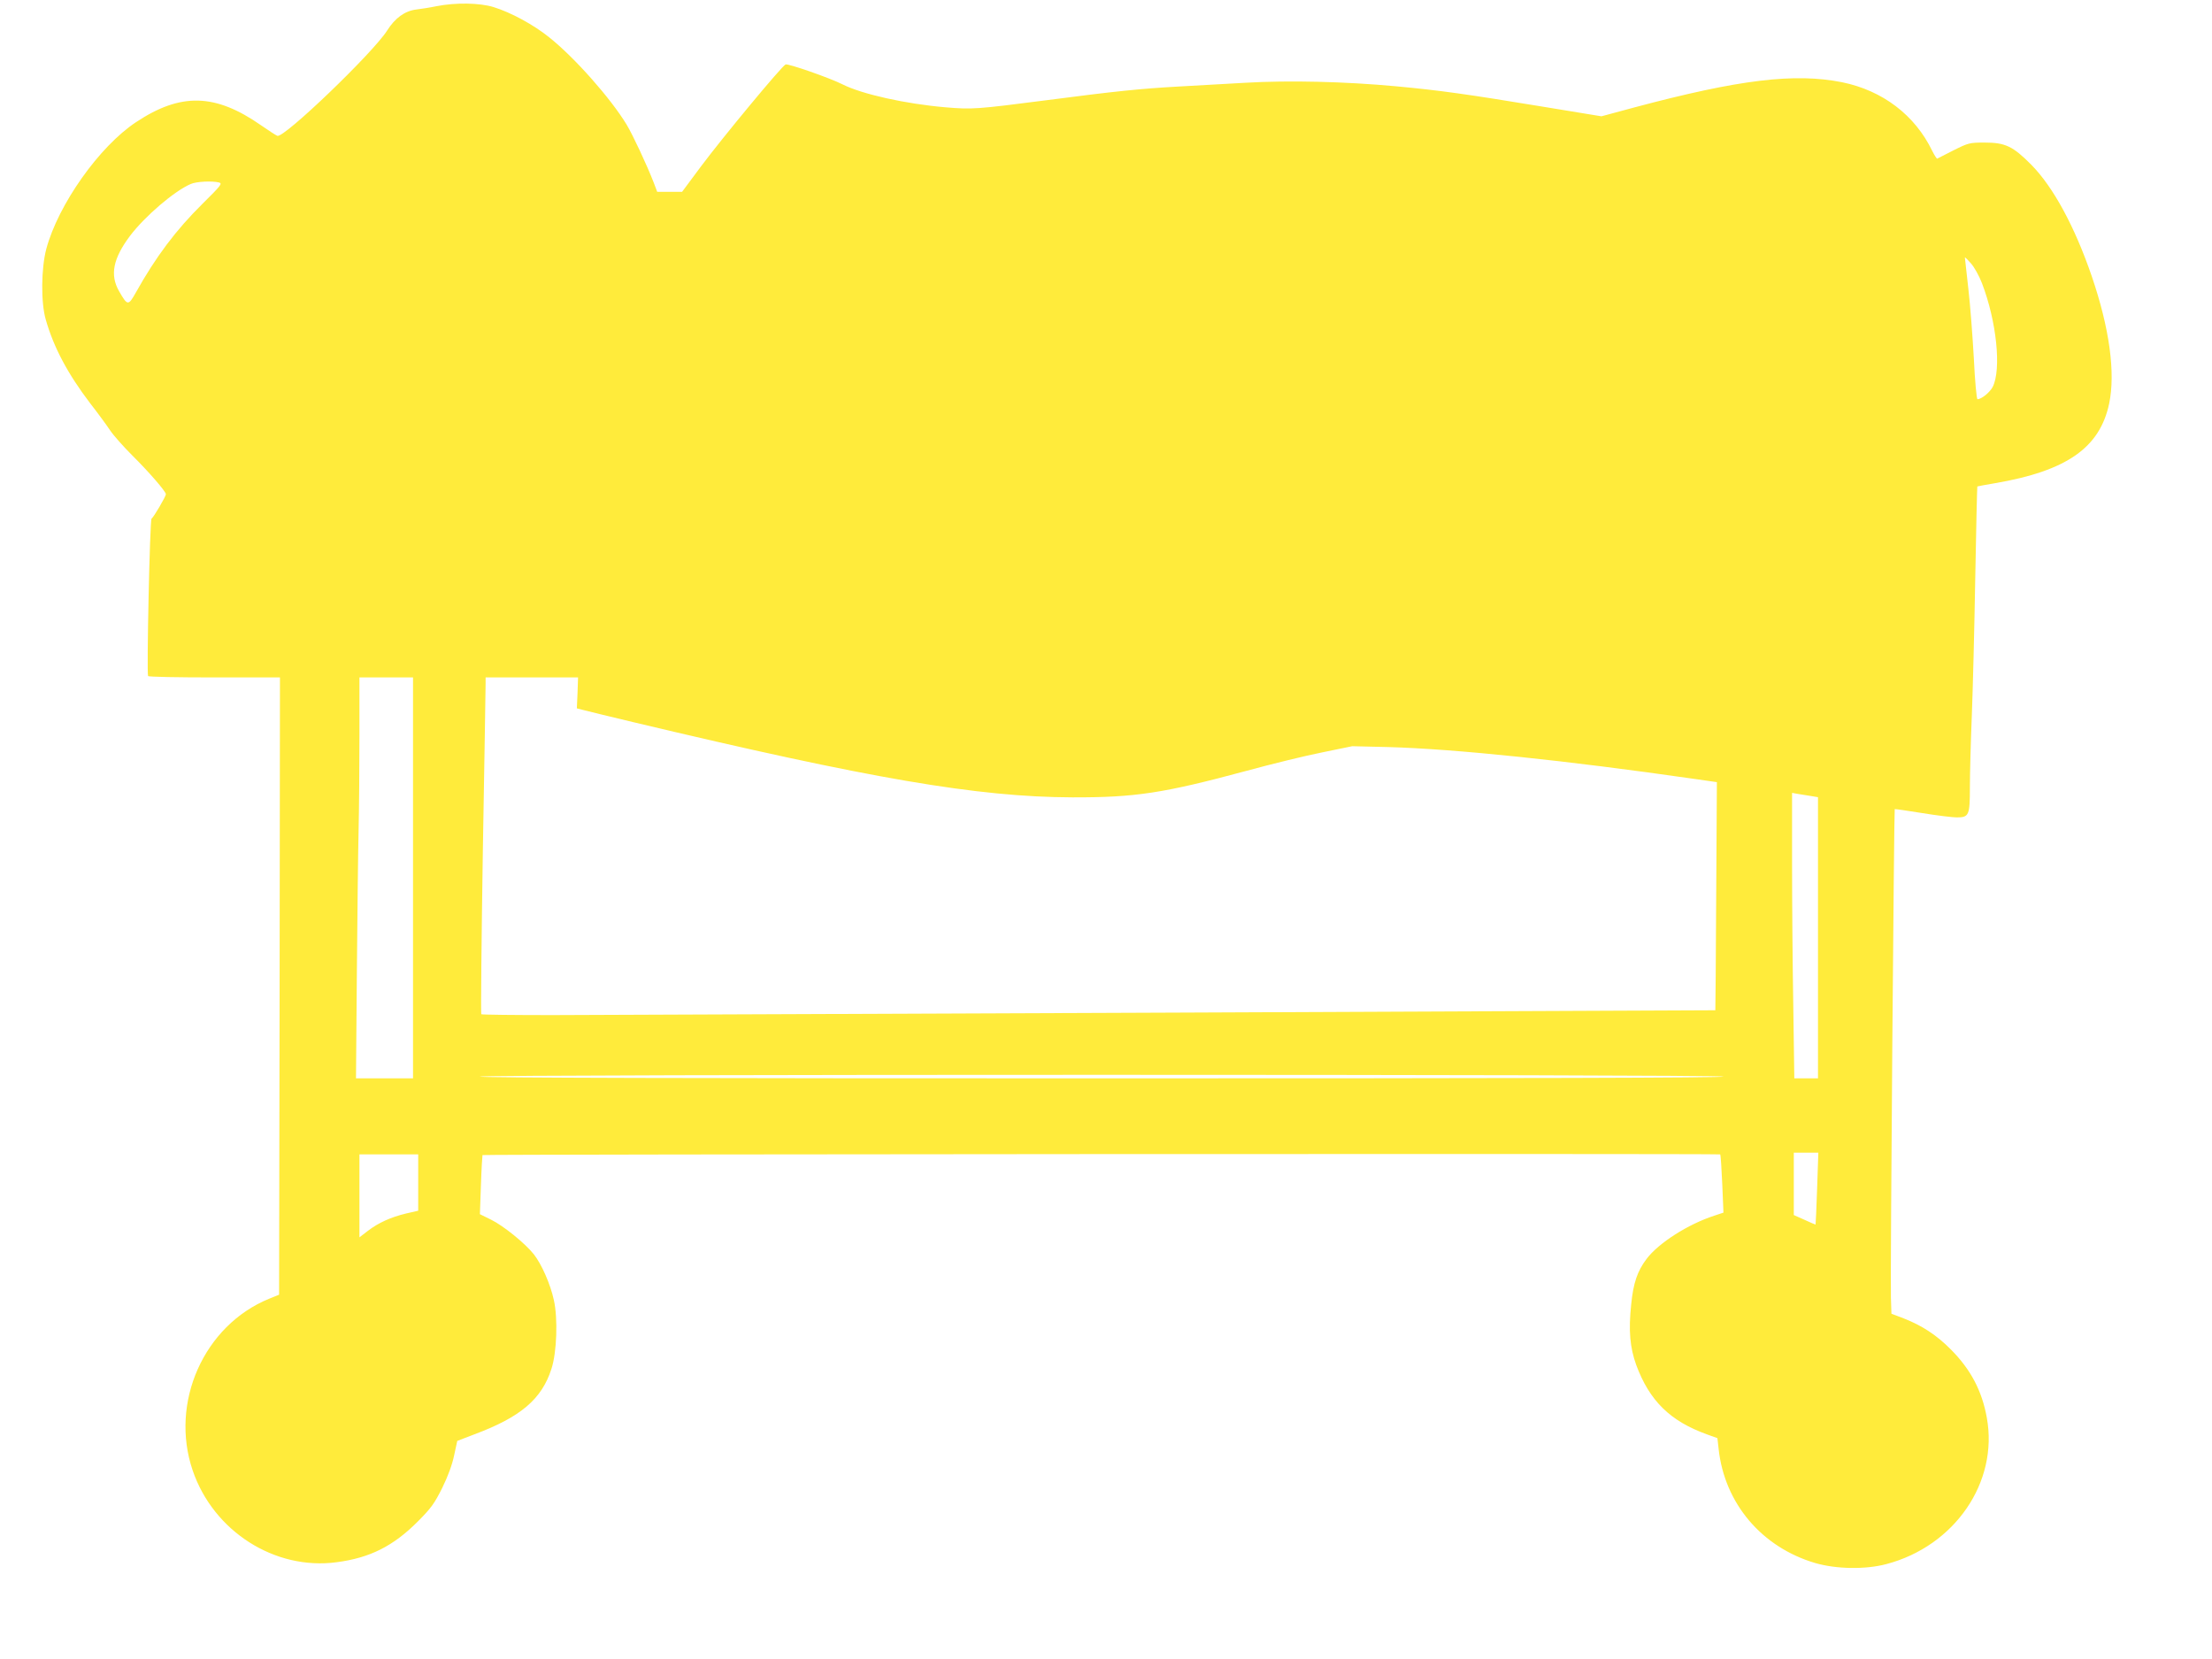 <?xml version="1.0" standalone="no"?>
<!DOCTYPE svg PUBLIC "-//W3C//DTD SVG 20010904//EN"
 "http://www.w3.org/TR/2001/REC-SVG-20010904/DTD/svg10.dtd">
<svg version="1.0" xmlns="http://www.w3.org/2000/svg"
 width="1280pt" height="960pt" viewBox="0 0 1280 960"
 preserveAspectRatio="xMidYMid meet">
<g transform="translate(0,960) scale(0.1,-0.1)"
fill="#ffeb3b" stroke="none">
<path d="M2525 9564 c-38 -8 -91 -16 -116 -19 -66 -8 -123 -49 -169 -122 -81
-128 -597 -624 -635 -609 -8 3 -50 30 -93 60 -266 186 -466 191 -725 19 -213
-141 -450 -477 -519 -733 -30 -113 -32 -311 -3 -410 46 -161 127 -313 257
-484 43 -55 95 -126 115 -156 20 -30 78 -95 128 -145 94 -93 195 -209 195
-225 0 -12 -71 -134 -83 -141 -10 -7 -29 -895 -20 -911 2 -5 175 -8 384 -8
l379 0 -2 -1786 -3 -1786 -57 -23 c-378 -154 -577 -601 -443 -994 120 -352
475 -579 833 -531 192 25 327 93 468 234 79 79 98 106 143 196 33 67 58 135
69 189 l18 83 99 38 c268 100 390 204 446 379 31 94 38 291 14 398 -20 92 -71
208 -116 265 -51 64 -176 165 -247 200 l-65 32 6 169 c3 93 8 171 9 173 6 5
7156 9 7162 4 3 -3 8 -80 12 -171 l7 -166 -54 -18 c-151 -49 -322 -158 -391
-250 -53 -70 -77 -140 -89 -264 -16 -151 -7 -249 29 -349 77 -208 196 -325
409 -402 l61 -22 7 -62 c34 -316 250 -570 560 -661 121 -35 290 -38 410 -6
396 104 650 474 582 847 -28 156 -93 279 -207 394 -83 84 -167 139 -274 181
l-71 27 -3 94 c-4 99 18 2821 22 2826 2 1 73 -9 159 -23 86 -14 176 -25 200
-25 71 0 76 12 76 175 0 77 5 262 11 410 6 149 15 508 20 799 5 291 11 530 12
531 2 1 48 10 103 19 414 71 606 205 660 461 37 177 2 436 -101 737 -98 286
-222 515 -349 644 -107 108 -151 129 -271 129 -87 0 -94 -2 -180 -45 -49 -25
-91 -46 -94 -48 -3 -1 -16 19 -29 45 -100 207 -287 349 -521 397 -275 55 -597
16 -1204 -146 l-189 -51 -341 56 c-437 72 -592 94 -851 118 -292 27 -617 35
-870 20 -116 -7 -291 -16 -390 -22 -215 -12 -361 -27 -760 -79 -403 -52 -429
-54 -583 -41 -233 20 -484 76 -597 133 -73 37 -314 121 -329 115 -21 -8 -361
-418 -489 -589 l-110 -148 -72 0 -72 0 -20 53 c-40 103 -121 276 -157 336 -93
153 -301 388 -448 505 -90 73 -224 145 -322 175 -81 25 -220 27 -331 5z
m-1257 -1020 c20 -6 10 -18 -96 -123 -154 -152 -271 -308 -386 -514 -44 -78
-48 -77 -97 8 -54 94 -35 189 64 321 86 113 255 258 350 299 33 15 125 19 165
9z m10201 -583 c85 -222 113 -499 62 -600 -17 -32 -65 -71 -88 -71 -5 0 -15
105 -21 233 -7 128 -21 311 -32 407 -11 96 -20 177 -20 180 1 3 16 -13 35 -34
19 -21 48 -73 64 -115z m-9079 -3441 l0 -1160 -165 0 -165 0 5 608 c3 334 7
706 10 827 3 121 5 370 5 553 l0 332 155 0 155 0 0 -1160z m952 1071 l-4 -90
39 -10 c21 -6 151 -37 288 -70 1372 -327 1990 -433 2540 -435 364 -1 528 24
1010 154 143 39 339 87 435 106 l175 36 210 -5 c387 -11 1025 -77 1775 -185
l125 -18 -4 -659 c-2 -363 -4 -661 -5 -661 -1 -1 -5841 -25 -6728 -28 -223 0
-409 2 -413 5 -3 4 1 428 9 942 9 514 16 951 16 971 l0 36 268 0 267 0 -3 -89z
m7136 -597 l42 -7 0 -813 0 -814 -68 0 -69 0 -6 422 c-4 232 -7 603 -7 826 l0
404 33 -6 c17 -3 51 -8 75 -12z m-503 -1624 c4 -7 -1182 -10 -3600 -10 -2365
0 -3604 3 -3600 10 8 14 7191 14 7200 0z m540 -647 c-4 -115 -8 -209 -9 -209
0 -1 -29 11 -63 27 l-63 28 0 181 0 180 71 0 71 0 -7 -207z m-8095 34 l0 -163
-70 -16 c-88 -21 -161 -54 -222 -101 l-48 -37 0 240 0 240 170 0 170 0 0 -163z"/>
</g>
</svg>
